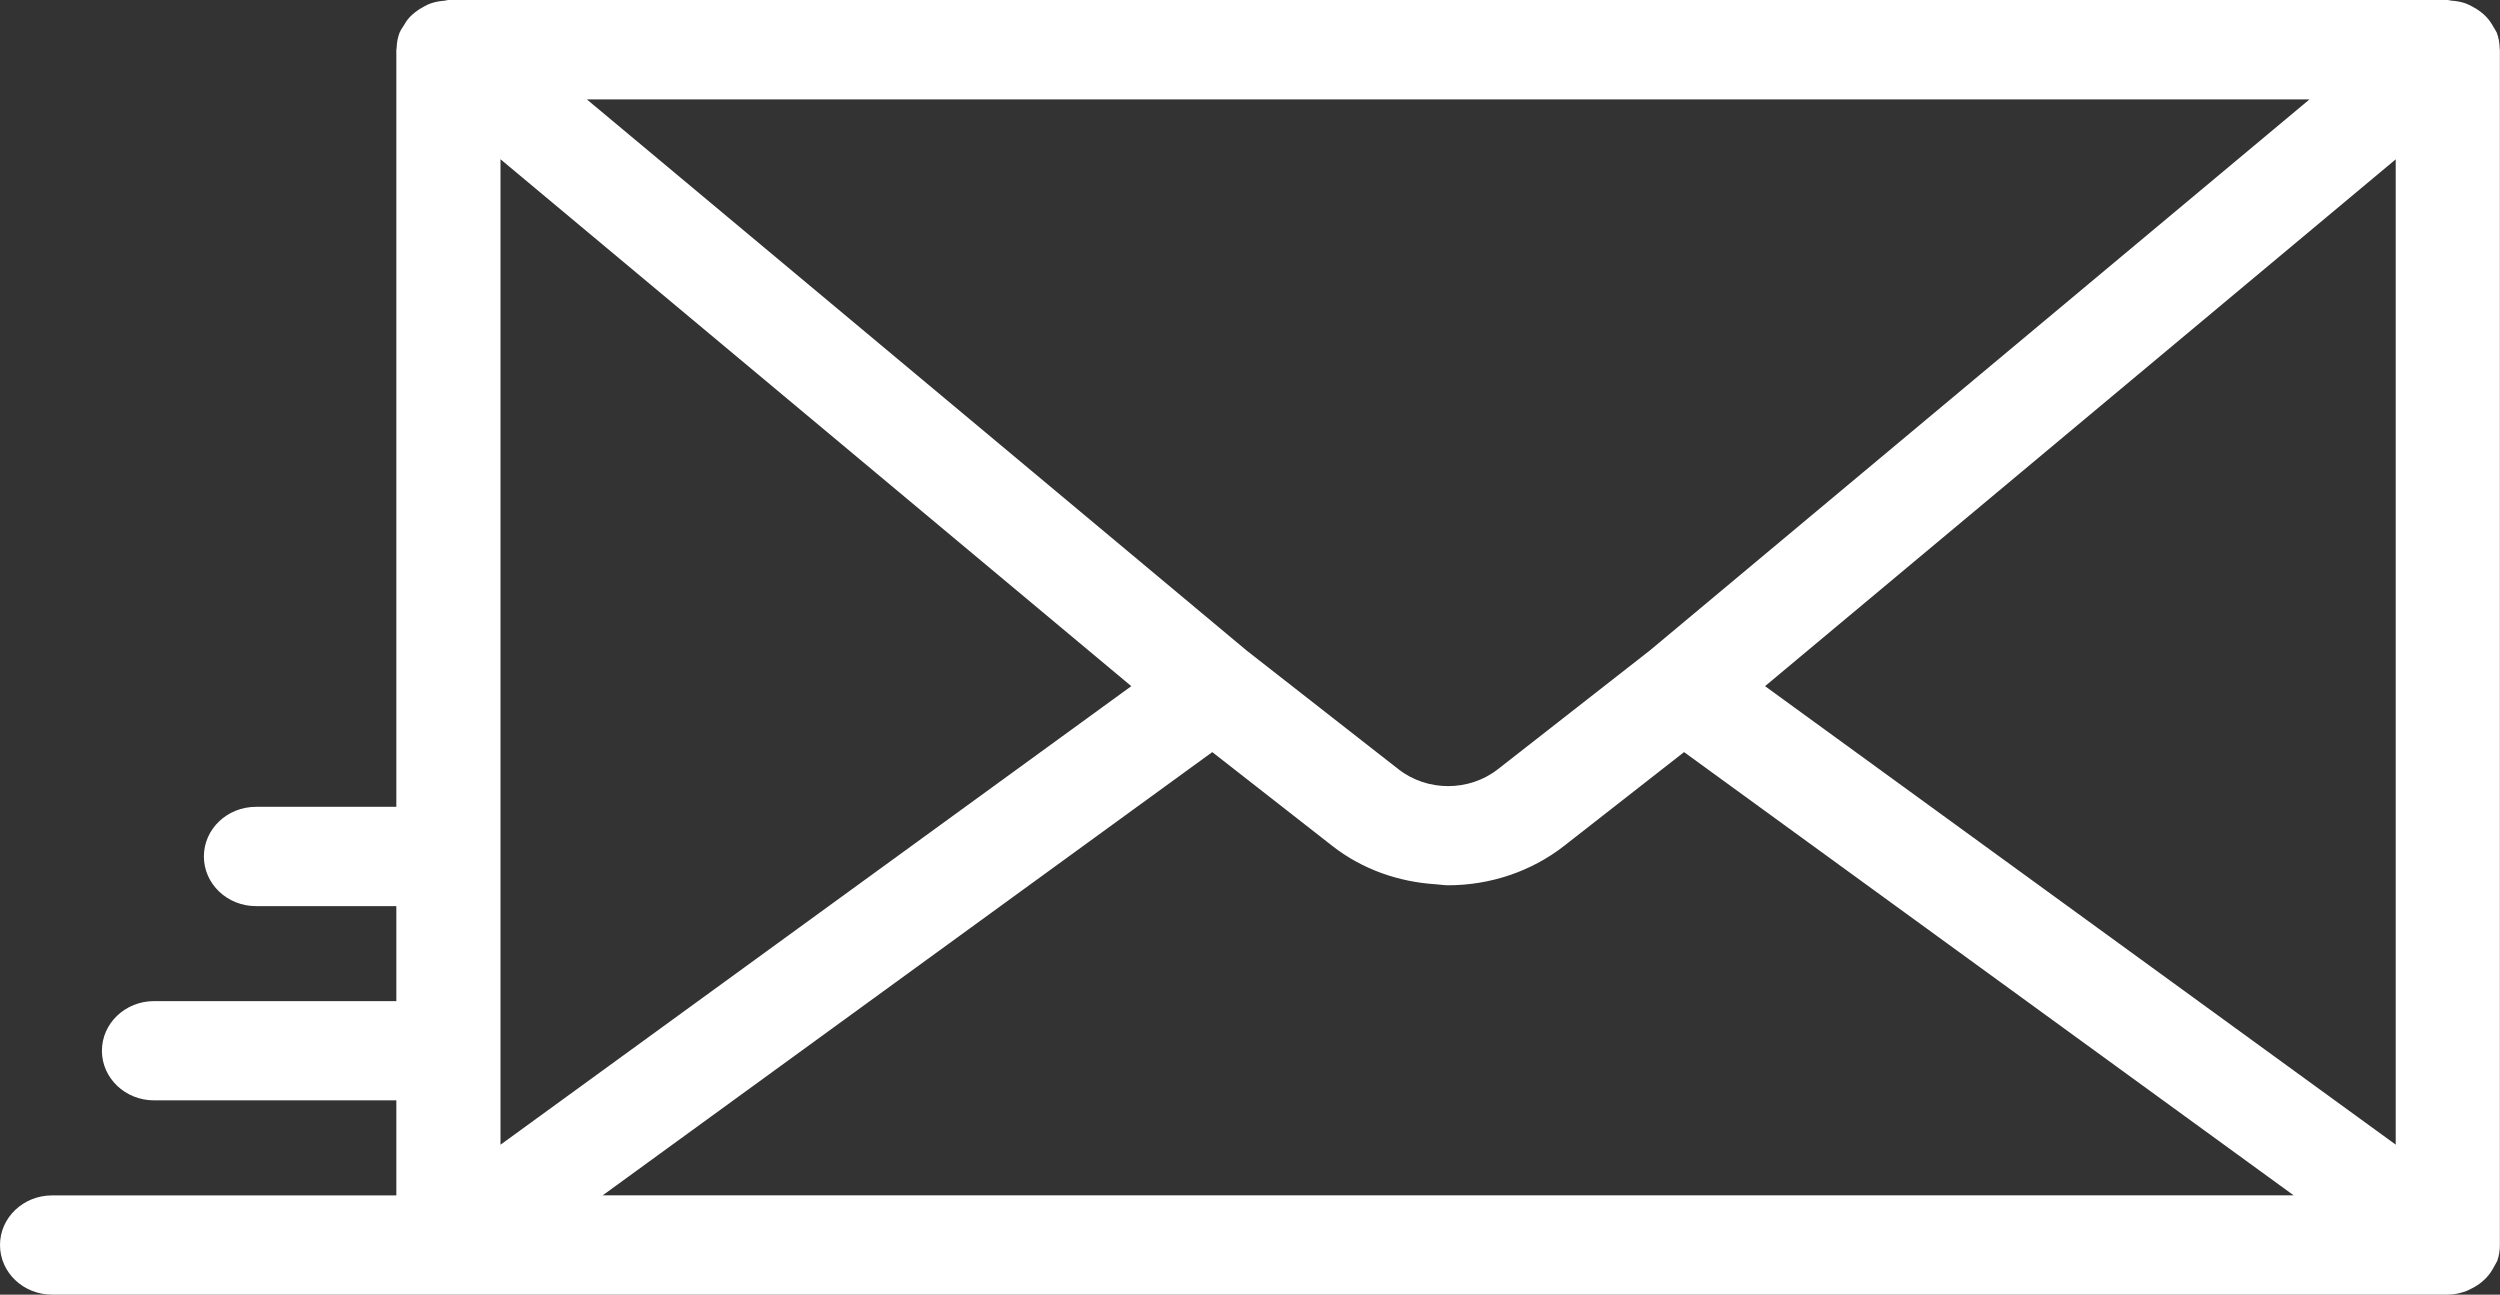 <svg 
 xmlns="http://www.w3.org/2000/svg"
 xmlns:xlink="http://www.w3.org/1999/xlink"
 width="56px" height="29px">
<rect width="100%" height="100%" fill="#333333" stroke="none"/>
<path fill-rule="evenodd"  fill="rgb(255, 255, 255)"
 d="M55.997,27.886 C55.998,28.006 55.980,28.127 55.938,28.244 C55.932,28.262 55.918,28.276 55.911,28.293 C55.899,28.323 55.881,28.347 55.866,28.375 C55.817,28.469 55.759,28.553 55.687,28.629 C55.660,28.656 55.634,28.680 55.605,28.705 C55.526,28.773 55.439,28.827 55.344,28.873 C55.313,28.887 55.285,28.904 55.252,28.917 C55.120,28.966 54.980,29.000 54.832,29.000 L54.832,29.000 L10.046,29.000 L1.167,29.000 C0.522,29.000 0.000,28.503 0.000,27.888 C0.000,27.274 0.522,26.777 1.167,26.777 L8.878,26.777 L8.878,24.648 L3.450,24.648 C2.806,24.648 2.283,24.151 2.283,23.537 C2.283,22.922 2.806,22.425 3.450,22.425 L8.878,22.425 L8.878,20.297 L5.734,20.297 C5.089,20.297 4.567,19.799 4.567,19.185 C4.567,18.570 5.089,18.073 5.734,18.073 L8.878,18.073 L8.878,1.111 C8.878,1.102 8.883,1.094 8.884,1.084 C8.887,0.963 8.907,0.841 8.954,0.723 C8.956,0.717 8.961,0.712 8.964,0.706 C8.981,0.663 9.010,0.628 9.034,0.588 C9.076,0.514 9.121,0.444 9.179,0.382 C9.217,0.341 9.258,0.307 9.302,0.272 C9.363,0.223 9.427,0.183 9.497,0.147 C9.548,0.121 9.595,0.094 9.650,0.076 C9.749,0.041 9.854,0.023 9.963,0.015 C9.991,0.013 10.015,-0.000 10.044,-0.000 L54.831,-0.000 C54.857,-0.000 54.879,0.012 54.904,0.014 C55.017,0.021 55.126,0.040 55.229,0.076 C55.280,0.094 55.324,0.119 55.372,0.143 C55.447,0.181 55.516,0.225 55.581,0.277 C55.620,0.309 55.658,0.340 55.692,0.377 C55.758,0.446 55.810,0.524 55.856,0.608 C55.873,0.640 55.896,0.666 55.910,0.700 C55.914,0.708 55.921,0.715 55.924,0.723 C55.972,0.844 55.991,0.968 55.993,1.092 C55.993,1.099 55.997,1.105 55.997,1.111 L55.997,27.886 C55.997,27.886 55.997,27.886 55.997,27.886 ZM51.377,26.775 L37.723,16.847 L35.032,18.951 C34.660,19.241 34.246,19.458 33.812,19.605 C33.369,19.754 32.904,19.830 32.439,19.830 C32.347,19.830 32.256,19.814 32.165,19.808 C31.337,19.756 30.523,19.479 29.847,18.951 L27.155,16.847 L13.501,26.775 L51.377,26.775 ZM11.211,19.180 C11.211,19.181 11.212,19.183 11.212,19.185 C11.212,19.187 11.211,19.188 11.211,19.190 L11.211,23.531 C11.211,23.533 11.212,23.535 11.212,23.537 C11.212,23.539 11.211,23.540 11.211,23.542 L11.211,25.642 L25.341,15.370 L11.211,3.567 L11.211,19.180 ZM13.146,2.227 L27.927,14.574 L30.838,16.850 L31.326,17.231 C31.971,17.735 32.906,17.735 33.552,17.231 L36.957,14.570 L51.732,2.227 L13.146,2.227 ZM53.664,3.569 L39.537,15.370 L53.664,25.640 L53.664,3.569 Z"/>
</svg>
